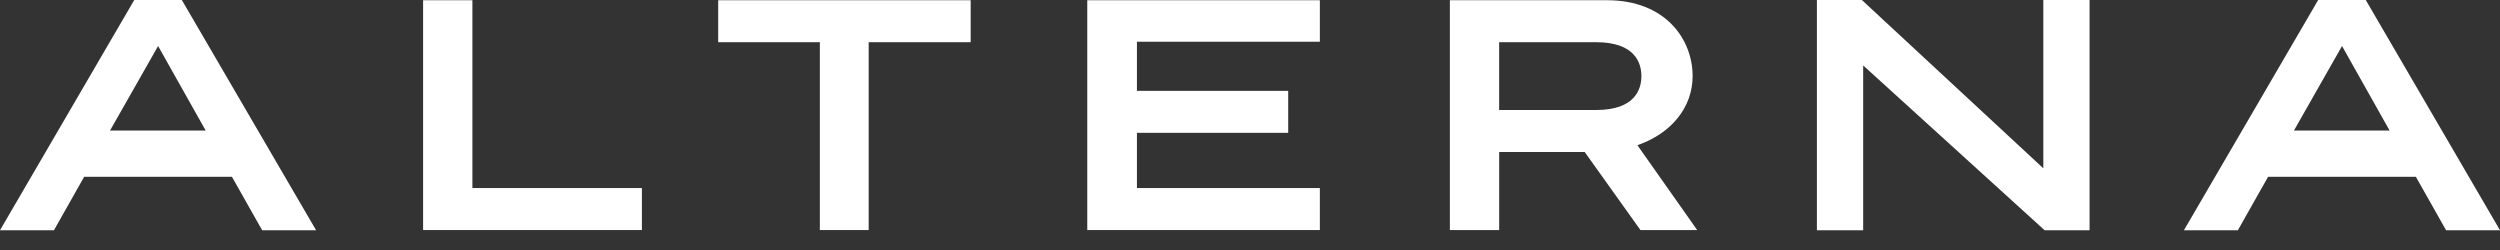<svg width="100" height="10" viewBox="0 0 100 10" fill="none" xmlns="http://www.w3.org/2000/svg">
<rect x="0" y="0" width="100" height="10" fill="#333333" stroke="none"/>
<path d="M18.896 0.009H16.924V9.202H25.676V7.522H18.896V0.009Z" fill="white"/>
<path d="M28.728 1.688H32.794V9.202H34.747V1.688H38.827V0.009H28.728V1.688Z" fill="white"/>
<path d="M43.491 9.202H52.794V7.522H45.477V5.313H51.528V3.634H45.477V1.669H52.794V0.009H43.491V9.202Z" fill="white"/>
<path d="M67.705 3.045C67.705 1.583 66.633 0.009 64.281 0.009H57.995V9.202H59.967V6.08H63.388L65.6 9.177L65.617 9.202H67.888L65.496 5.808C66.86 5.338 67.705 4.285 67.705 3.045ZM59.966 1.688H63.844C65.42 1.688 65.656 2.538 65.656 3.044C65.656 3.55 65.421 4.4 63.844 4.4H59.966V1.688Z" fill="white"/>
<path d="M94.63 0H92.727L87.357 9.21H89.515L90.723 7.072H96.635L97.843 9.21H100L94.63 0ZM91.758 5.221L93.681 1.841L95.584 5.221H91.758Z" fill="white"/>
<path d="M5.37 0L0 9.21H2.158L3.366 7.072H9.278L10.486 9.21H12.644L7.273 0H5.37ZM4.401 5.221L6.324 1.841L8.227 5.221H4.401Z" fill="white"/>
<path d="M81.733 6.732L74.474 0H72.676V9.21H74.527V2.618L81.785 9.21H83.583V0H81.733V6.732Z" fill="white"/>
</svg>

